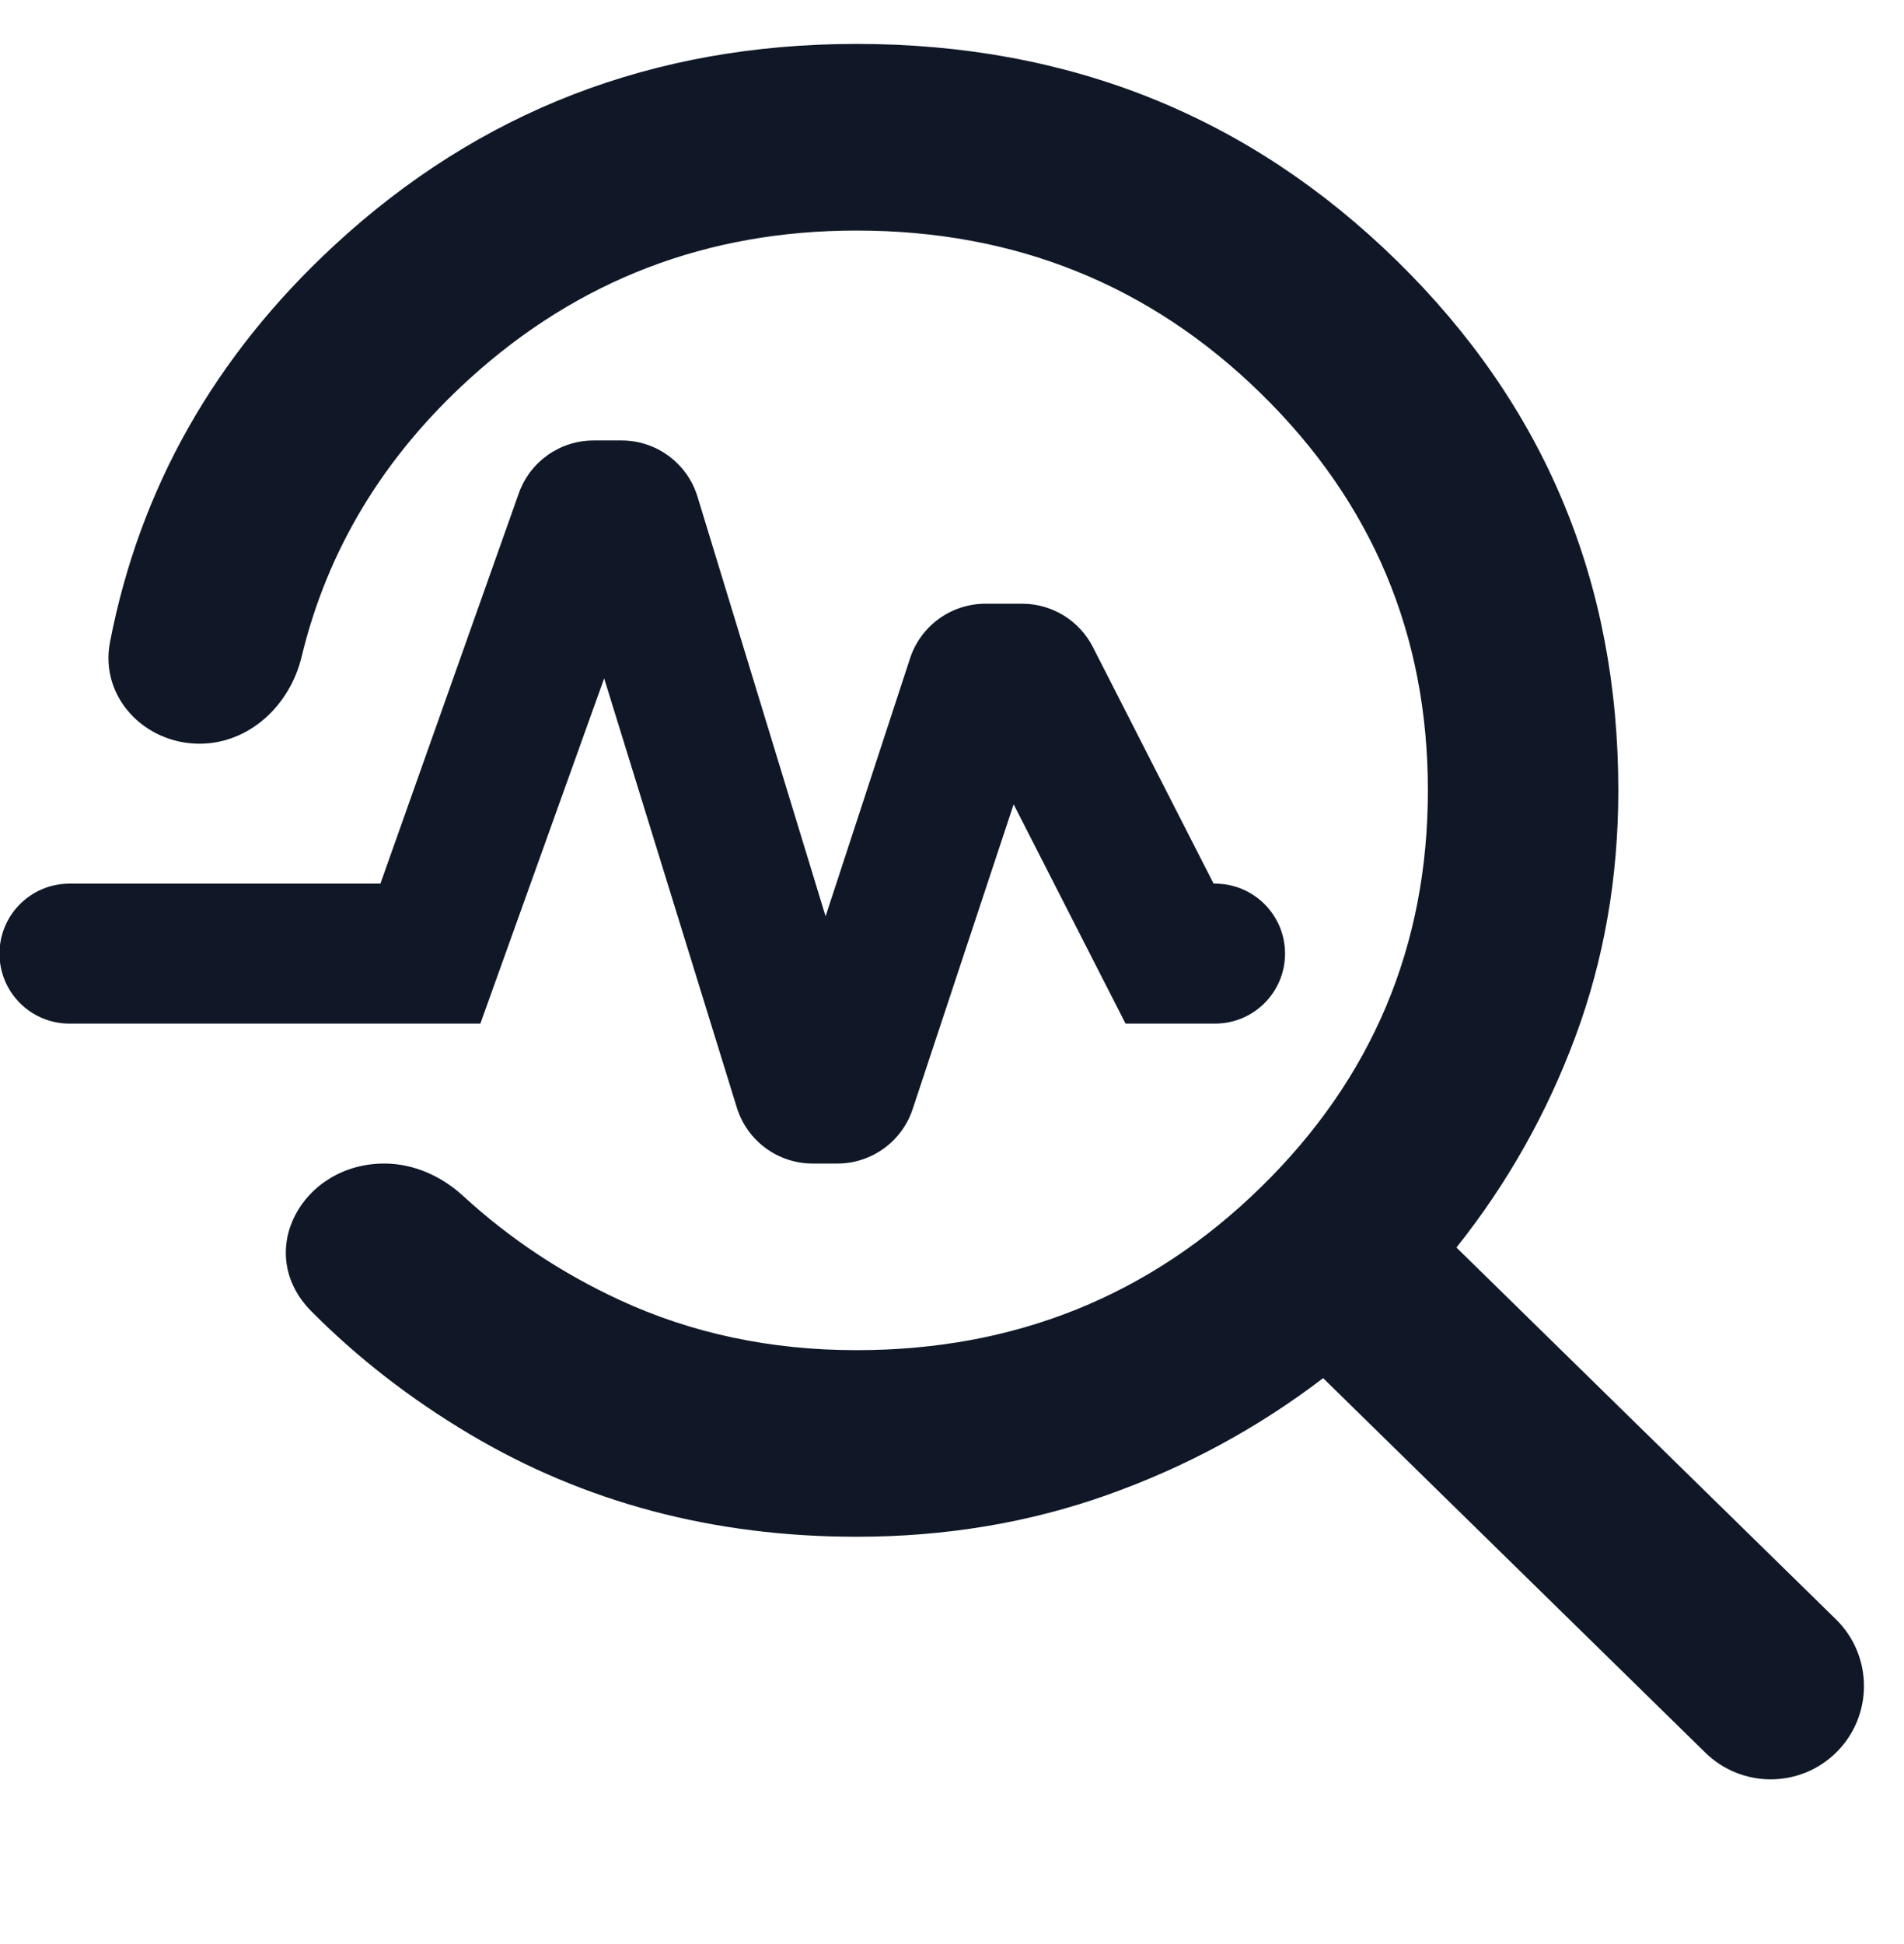 <svg width="48" height="49" viewBox="0 0 48 49" fill="none" xmlns="http://www.w3.org/2000/svg">
<g clip-path="url(#clip0_615_8500)">
<path d="M46.285 44.177C45.371 45.072 43.908 45.072 42.993 44.177L33.356 34.736C31.716 35.99 29.905 36.97 27.925 37.676C25.944 38.381 23.834 38.734 21.593 38.734C17.992 38.734 14.741 37.872 11.84 36.147C10.348 35.26 9.018 34.228 7.849 33.051C6.382 31.574 7.607 29.327 9.688 29.327C10.43 29.327 11.13 29.643 11.676 30.144C12.842 31.215 14.157 32.089 15.621 32.767C17.442 33.609 19.432 34.031 21.593 34.031C25.594 34.031 28.995 32.659 31.796 29.915C34.596 27.172 35.997 23.84 35.997 19.921C35.997 16.001 34.596 12.67 31.796 9.926C28.995 7.183 25.594 5.811 21.593 5.811C17.832 5.811 14.581 7.055 11.84 9.544C9.667 11.518 8.254 13.855 7.603 16.556C7.309 17.777 6.286 18.745 5.03 18.745C3.632 18.745 2.507 17.557 2.773 16.184C3.522 12.315 5.404 8.985 8.419 6.193C12.08 2.803 16.471 1.107 21.593 1.107C26.954 1.107 31.496 2.93 35.217 6.575C38.938 10.22 40.798 14.669 40.798 19.921C40.798 22.116 40.438 24.183 39.718 26.123C38.998 28.063 37.997 29.837 36.717 31.444L46.285 40.816C47.226 41.739 47.226 43.255 46.285 44.177ZM20.487 29.327C19.61 29.327 18.836 28.756 18.576 27.918L15.231 17.099L12.11 25.8H1.751C0.777 25.8 -0.013 25.01 -0.013 24.036C-0.013 23.062 0.777 22.272 1.751 22.272H9.59L13.079 12.434C13.362 11.635 14.117 11.102 14.964 11.102H15.671C16.551 11.102 17.327 11.677 17.584 12.518L20.813 23.095L22.942 16.595C23.211 15.773 23.978 15.217 24.843 15.217H25.77C26.521 15.217 27.209 15.639 27.551 16.308L30.595 22.272H30.632C31.606 22.272 32.396 23.062 32.396 24.036C32.396 25.01 31.606 25.8 30.632 25.8H28.375L25.554 20.273L23.008 27.956C22.736 28.775 21.971 29.327 21.109 29.327H20.487Z" fill="#101827"/>
</g>
<defs>
<clipPath id="clip0_615_8500">
<rect width="48" height="48" fill="white" transform="translate(0 0.101)"/>
</clipPath>
</defs>
</svg>
